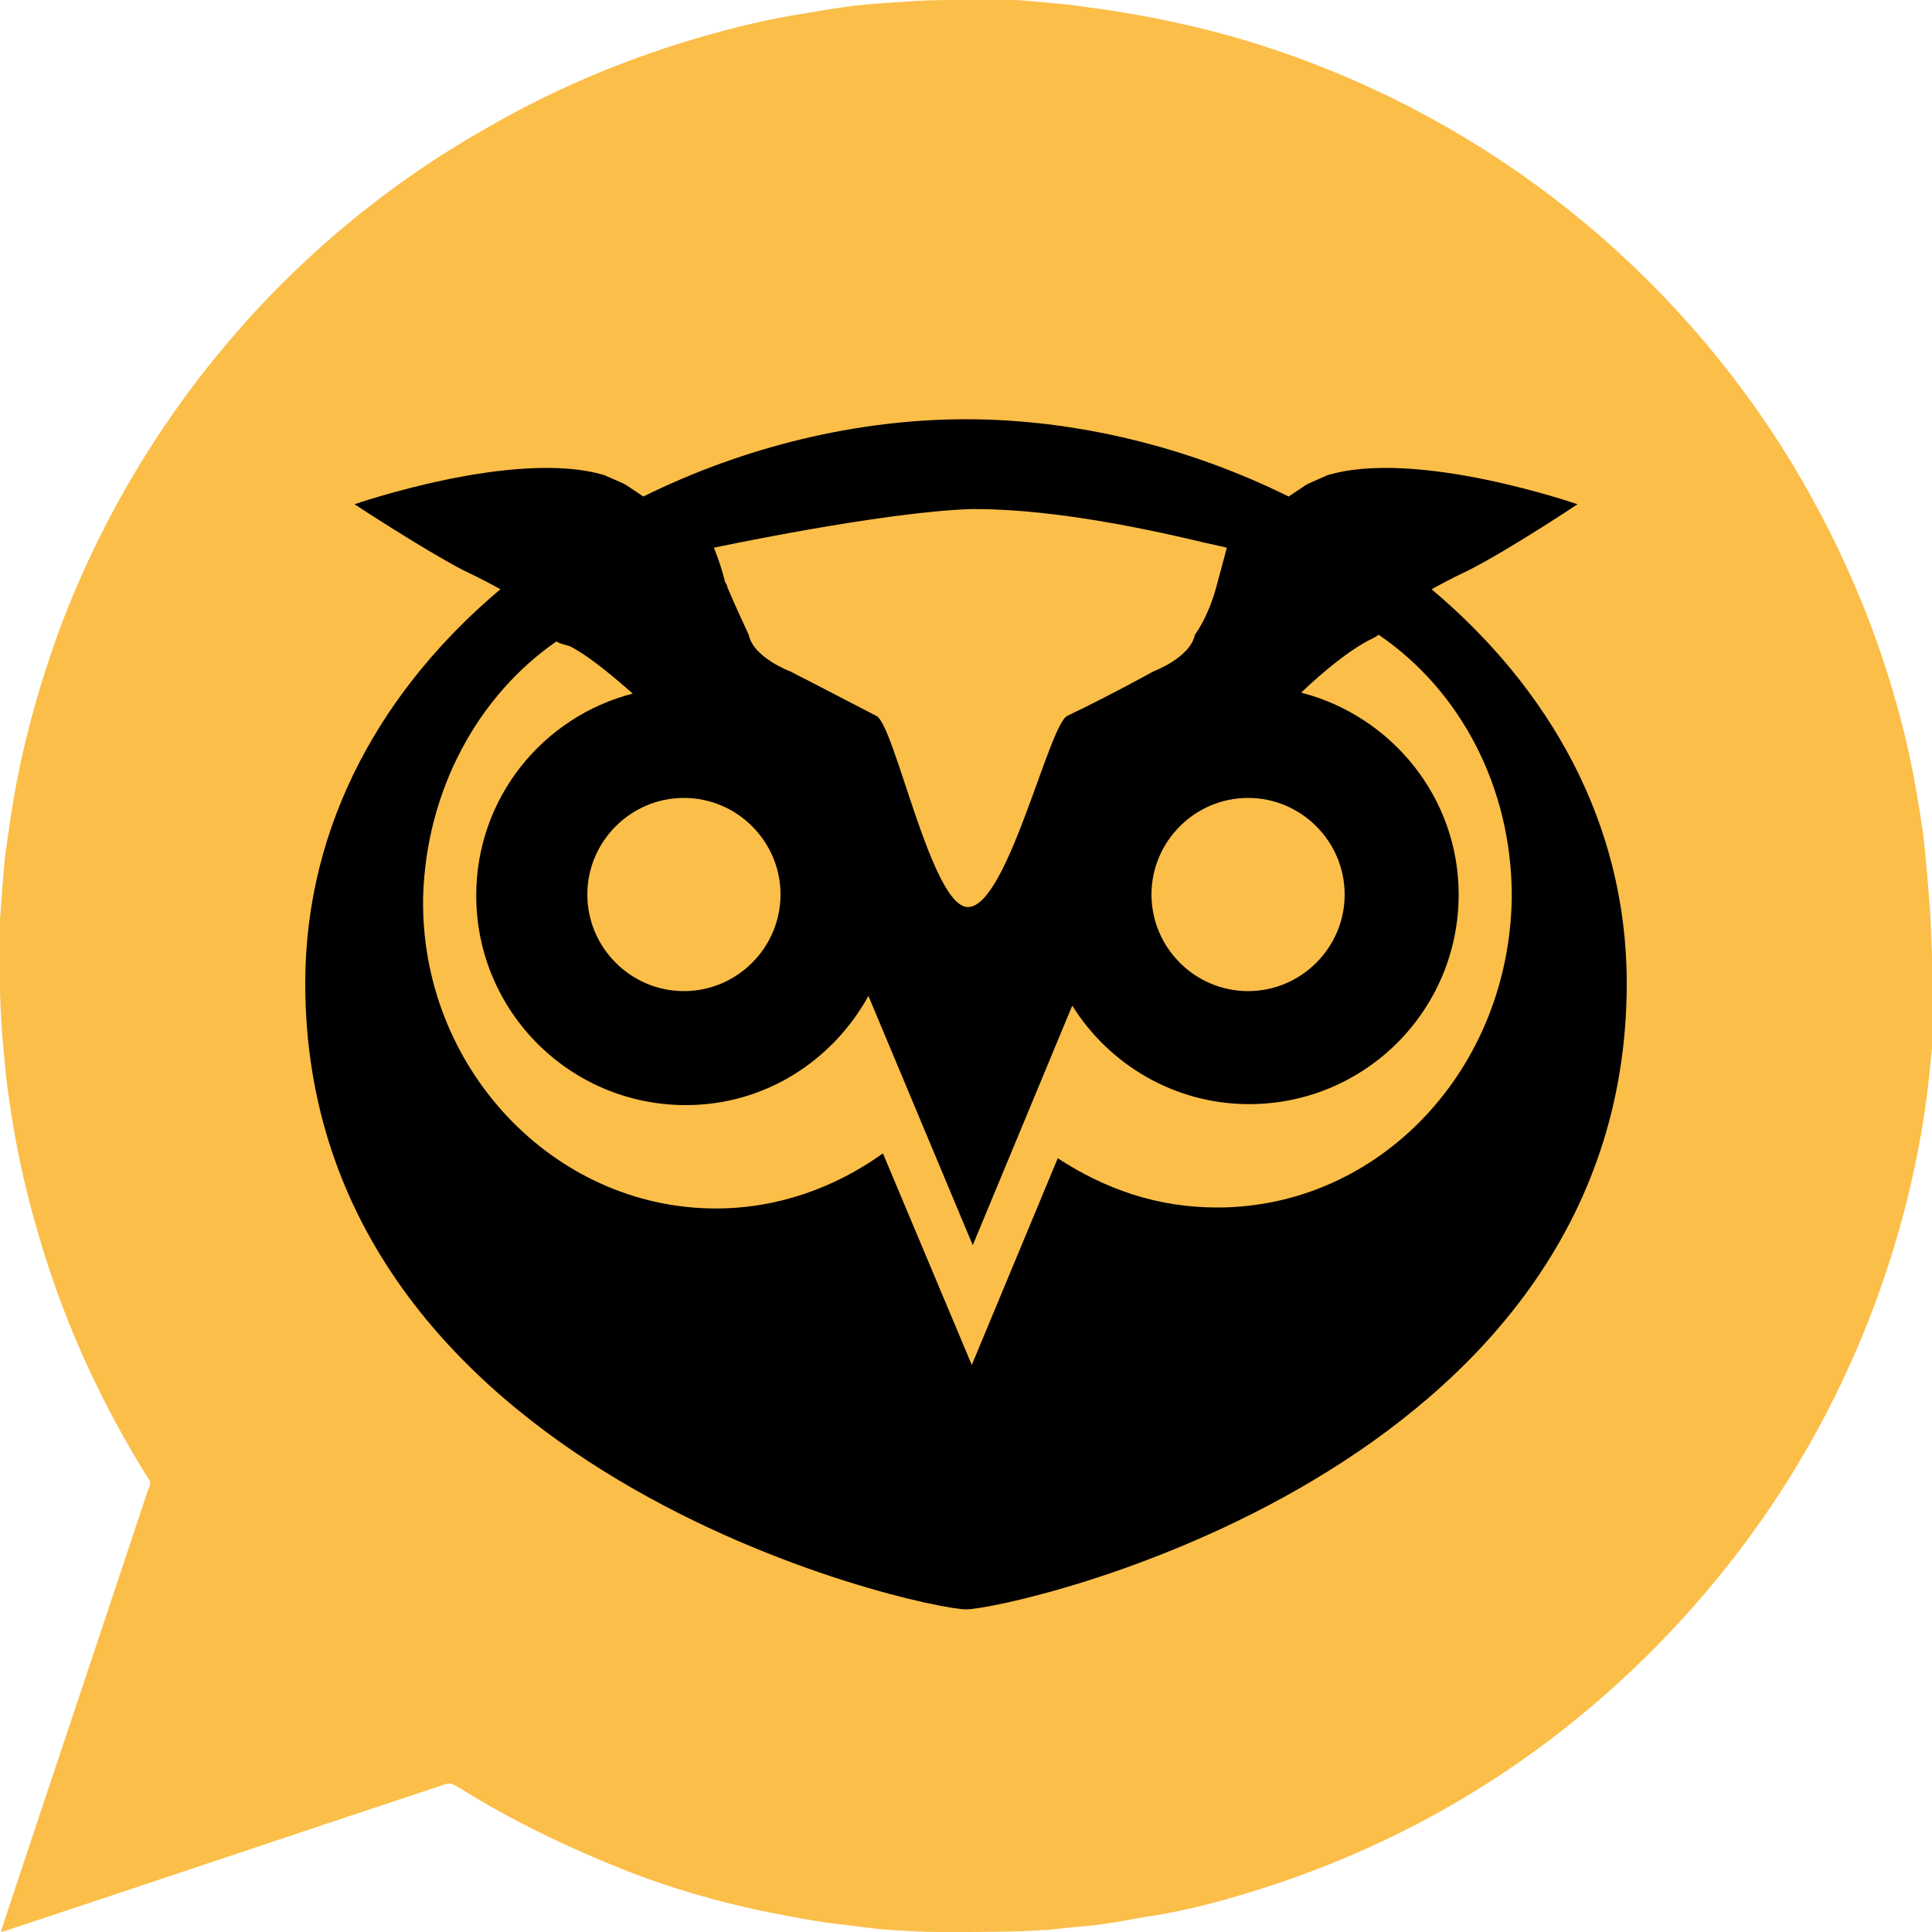 <?xml version="1.0" encoding="utf-8"?>
<!-- Generator: Adobe Illustrator 26.5.0, SVG Export Plug-In . SVG Version: 6.00 Build 0)  -->
<svg version="1.1" id="Layer_1" xmlns="http://www.w3.org/2000/svg" xmlns:xlink="http://www.w3.org/1999/xlink" x="0px" y="0px"
	 viewBox="0 0 200 200" style="enable-background:new 0 0 200 200;" xml:space="preserve">
<style type="text/css">
	.st0{fill:#FBBE48;}
</style>
<g>
	<path class="st0" d="M199.8,94.3c-0.2-2.6-0.4-5.2-0.7-7.8c-0.4-2.9-0.9-5.8-1.5-8.6c-2.4-10.7-6.5-20.7-12.2-30.1
		c-12.2-20-31.1-35.1-53.3-42.6c-3.8-1.3-7.6-2.3-11.5-3.1c-1.8-0.4-3.7-0.7-5.5-1c-1.4-0.2-2.9-0.4-4.3-0.6
		c-0.7-0.1-1.4-0.1-2.1-0.2c-1.3-0.1-2.7-0.3-4-0.3C100.8,0,97-0.1,93.3,0.2c-1.6,0.1-3.3,0.2-4.9,0.4c-1.5,0.2-3,0.4-4.5,0.7
		c-2.8,0.4-5.6,1-8.3,1.7c-8.9,2.3-17.4,5.7-25.3,10.3C29.8,24.9,14.1,43.6,6,65.6c-1.8,5-3.3,10.2-4.3,15.5c-0.4,2.1-0.7,4.2-1,6.3
		c-0.2,1.2-0.3,2.5-0.4,3.7c-0.1,1.3-0.2,2.7-0.3,4.1C0,96.3,0,97.4,0,98.5c-0.1,3.9,0.1,7.7,0.5,11.6c0.2,2.4,0.6,4.8,1,7.2
		c0.7,4,1.7,8,2.9,11.9c2.5,8.2,6.1,16,10.6,23.3c0.7,1.1,0.7,0.8,0.2,2.1c-4.9,14.8-9.9,29.6-14.8,44.4c-0.1,0.3-0.2,0.6-0.3,1
		c0.4-0.1,0.7-0.2,1-0.3c14.8-4.9,29.6-9.9,44.4-14.8c1.2-0.4,1-0.4,2.1,0.2c5.6,3.5,11.5,6.3,17.6,8.7c4.4,1.7,8.9,3,13.6,4
		c3,0.6,6,1.2,9,1.5c1.5,0.2,3,0.4,4.5,0.5c1.7,0.1,3.3,0.2,5,0.2c0.4,0,0.8,0,1.2,0c3.2,0,6.3,0,9.5-0.2c0.1,0,0.2,0,0.3,0
		c0.9-0.1,1.9-0.2,2.8-0.3c1.2-0.1,2.4-0.2,3.6-0.4c1.6-0.2,3.2-0.6,4.8-0.8c3.6-0.6,7-1.5,10.5-2.6c15.4-4.8,28.9-12.9,40.4-24.2
		c10.7-10.6,18.7-22.9,23.9-37.1c2.8-7.7,4.7-15.7,5.5-23.9c0.2-2,0.4-4.1,0.5-6.1C200,101,200,97.7,199.8,94.3z"/>
</g>
<path d="M148.2,61c1.1-0.6,1.8-1,3.9-2c4.3-2.2,11.2-6.8,11.2-6.8s-16.7-5.8-25.9-3c-2.9,1.3-1.4,0.5-4,2.2c-10.5-5.2-22.2-8-33.4-8
	c-11.2,0-22.9,2.8-33.4,8c-2.6-1.7-1.1-0.9-4-2.2c-9.2-2.8-25.9,3-25.9,3s7,4.6,11.2,6.8c2.1,1,2.8,1.4,3.9,2
	c-12,10.1-20.2,24.1-20.2,40.8c0,50.8,63.8,64.8,68.4,64.8c4.6,0,68.4-14,68.4-64.8C168.4,85,160.2,71.1,148.2,61z M139.2,92.6
	c0,5.5-4.5,10-10,10c-5.5,0-10-4.5-10-10c0-5.5,4.5-10,10-10C134.7,82.6,139.2,87.1,139.2,92.6z M100.5,52.7h0.5
	c8.7,0,19.2,2.4,23.8,3.5c1.4,0.3,2.2,0.5,2.2,0.5s-0.5,1.9-1.1,4.1c-0.5,1.9-1.4,3.8-2.2,4.9c-0.5,2.4-4.3,3.8-4.3,3.8
	s-4.3,2.4-8.9,4.6c-1.9,0.8-6.2,19.8-10.3,19.8c-3.8,0-7.6-19-9.5-19.8c-4.6-2.4-8.9-4.6-8.9-4.6s-3.8-1.4-4.3-3.8
	c-0.5-1.1-1.4-3-2.2-4.9c0-0.3-0.3-0.5-0.3-0.8c-0.5-1.9-1.1-3.3-1.1-3.3S91.3,53,100.5,52.7z M70.8,82.6c5.5,0,10,4.5,10,10
	c0,5.5-4.5,10-10,10c-5.5,0-10-4.5-10-10C60.8,87.1,65.3,82.6,70.8,82.6z M126,125c-6.2,0-11.6-1.9-16.5-5.1l-8.9,21.4l-9.2-21.9
	c-4.9,3.5-10.8,5.7-17.3,5.7c-16.8,0-30.6-14.6-30.3-32.2c0.3-11.1,5.7-20.9,13.8-26.5c0.5,0.3,0.8,0.3,1.4,0.5
	c1.6,0.8,3.9,2.6,6.5,4.9c-9.3,2.4-16.2,10.8-16.2,20.9c0,12,9.7,21.7,21.7,21.7c8.2,0,15.2-4.6,18.9-11.3l10.8,25.8l10.3-24.8
	c3.8,6.1,10.6,10.2,18.3,10.2c12,0,21.7-9.7,21.7-21.7c0-10.1-7-18.5-16.3-20.9c2.6-2.5,5-4.3,6.6-5.2c0.5-0.3,1.1-0.5,1.4-0.8
	c8.4,5.7,13.8,15.7,13.8,27.1C156.3,110.7,142.8,125,126,125z"/>
</svg>